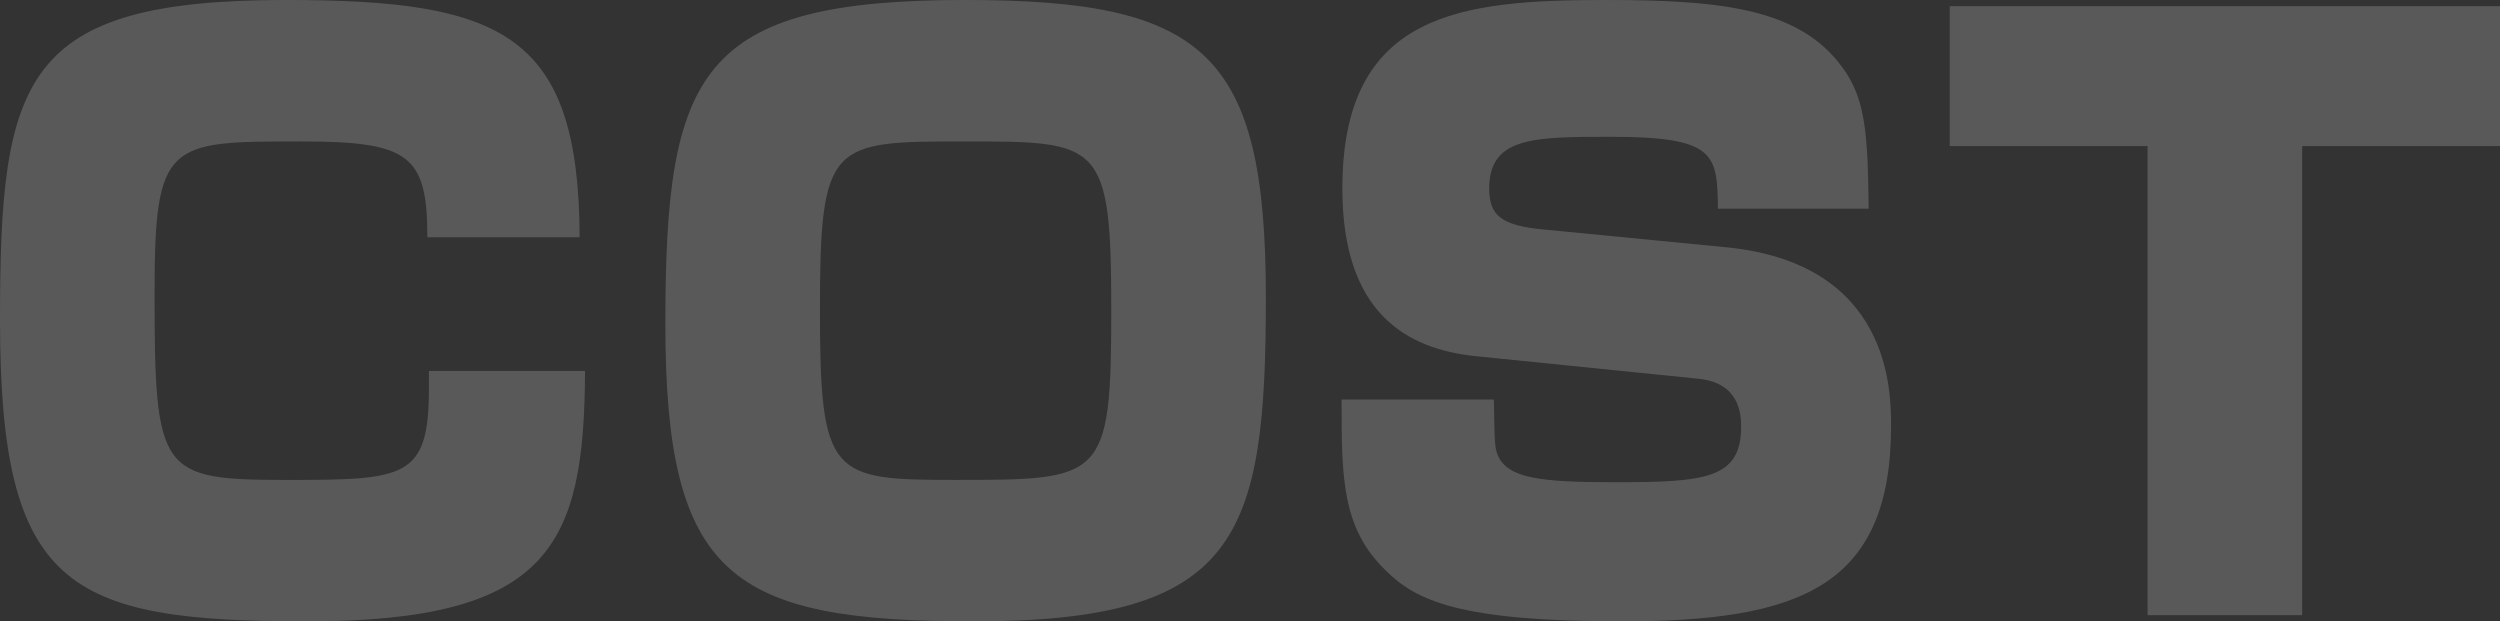<svg xmlns="http://www.w3.org/2000/svg" width="530.328" height="131.809" viewBox="0 0 530.328 131.809"><rect x="0" y="0" width="530.328" height="131.809" fill="#333333" stroke="none"/><g data-name="Group 205" opacity=".19" fill="#fff"><path data-name="Path 468" d="M90.659 50.33c0-17.541-3.935-20.328-26.887-20.328-28.2 0-30.984 0-30.984 32.132 0 38.362 1.147 39.674 28.2 39.674 24.919 0 30-.328 30-19.345v-3.771h33.116c-.164 37.05-7.377 53.117-59.018 53.117-50.822 0-65.084-7.05-65.084-63.937C.002 16.395 4.755 0 60.659 0c46.067 0 62.134 7.214 62.3 50.33z"/><path data-name="Path 469" d="M268.527 63.117c0 51.15-5.9 68.692-61.969 68.692-51.477 0-65.412-9.345-65.412-63.117C141.146 15.247 148.195 0 204.754 0c50.822 0 63.773 11.15 63.773 63.117zm-94.593 2.787c0 35.247 2.459 35.9 28.69 35.9 31.312 0 33.116 0 33.116-35.9s-2.3-35.9-30.986-35.9c-28.525-.002-30.82-.002-30.82 35.9z"/><path data-name="Path 470" d="M364.427 44.265c-.164-11.476-.328-15.247-22.624-15.247-16.394 0-25.9 0-25.9 10.984 0 5.738 2.623 7.869 11.64 8.689l38.689 3.77c34.92 3.443 34.92 30.657 34.92 37.871 0 34.264-19.51 41.477-57.216 41.477-34.427 0-43.608-4.427-50-10.821-9.345-9.016-9.345-19.837-9.345-36.23h32.3c.164 9.017.164 10.164.82 11.8 2.131 4.918 9.016 5.737 24.755 5.737 19.181 0 26.886-.655 26.886-11.8 0-2.623-.328-9.345-9.18-10.165l-46.887-4.754c-15.083-1.475-28.527-9.344-28.527-35.575 0-37.379 25.083-40 55.905-40 25.574 0 42.3 1.968 51.149 15.738 3.935 6.231 4.426 13.444 4.59 28.527z"/><path data-name="Path 471" d="M488.359 30.985v99.512h-32.788V30.985h-41.969V1.313h116.726v29.672z"/></g></svg>